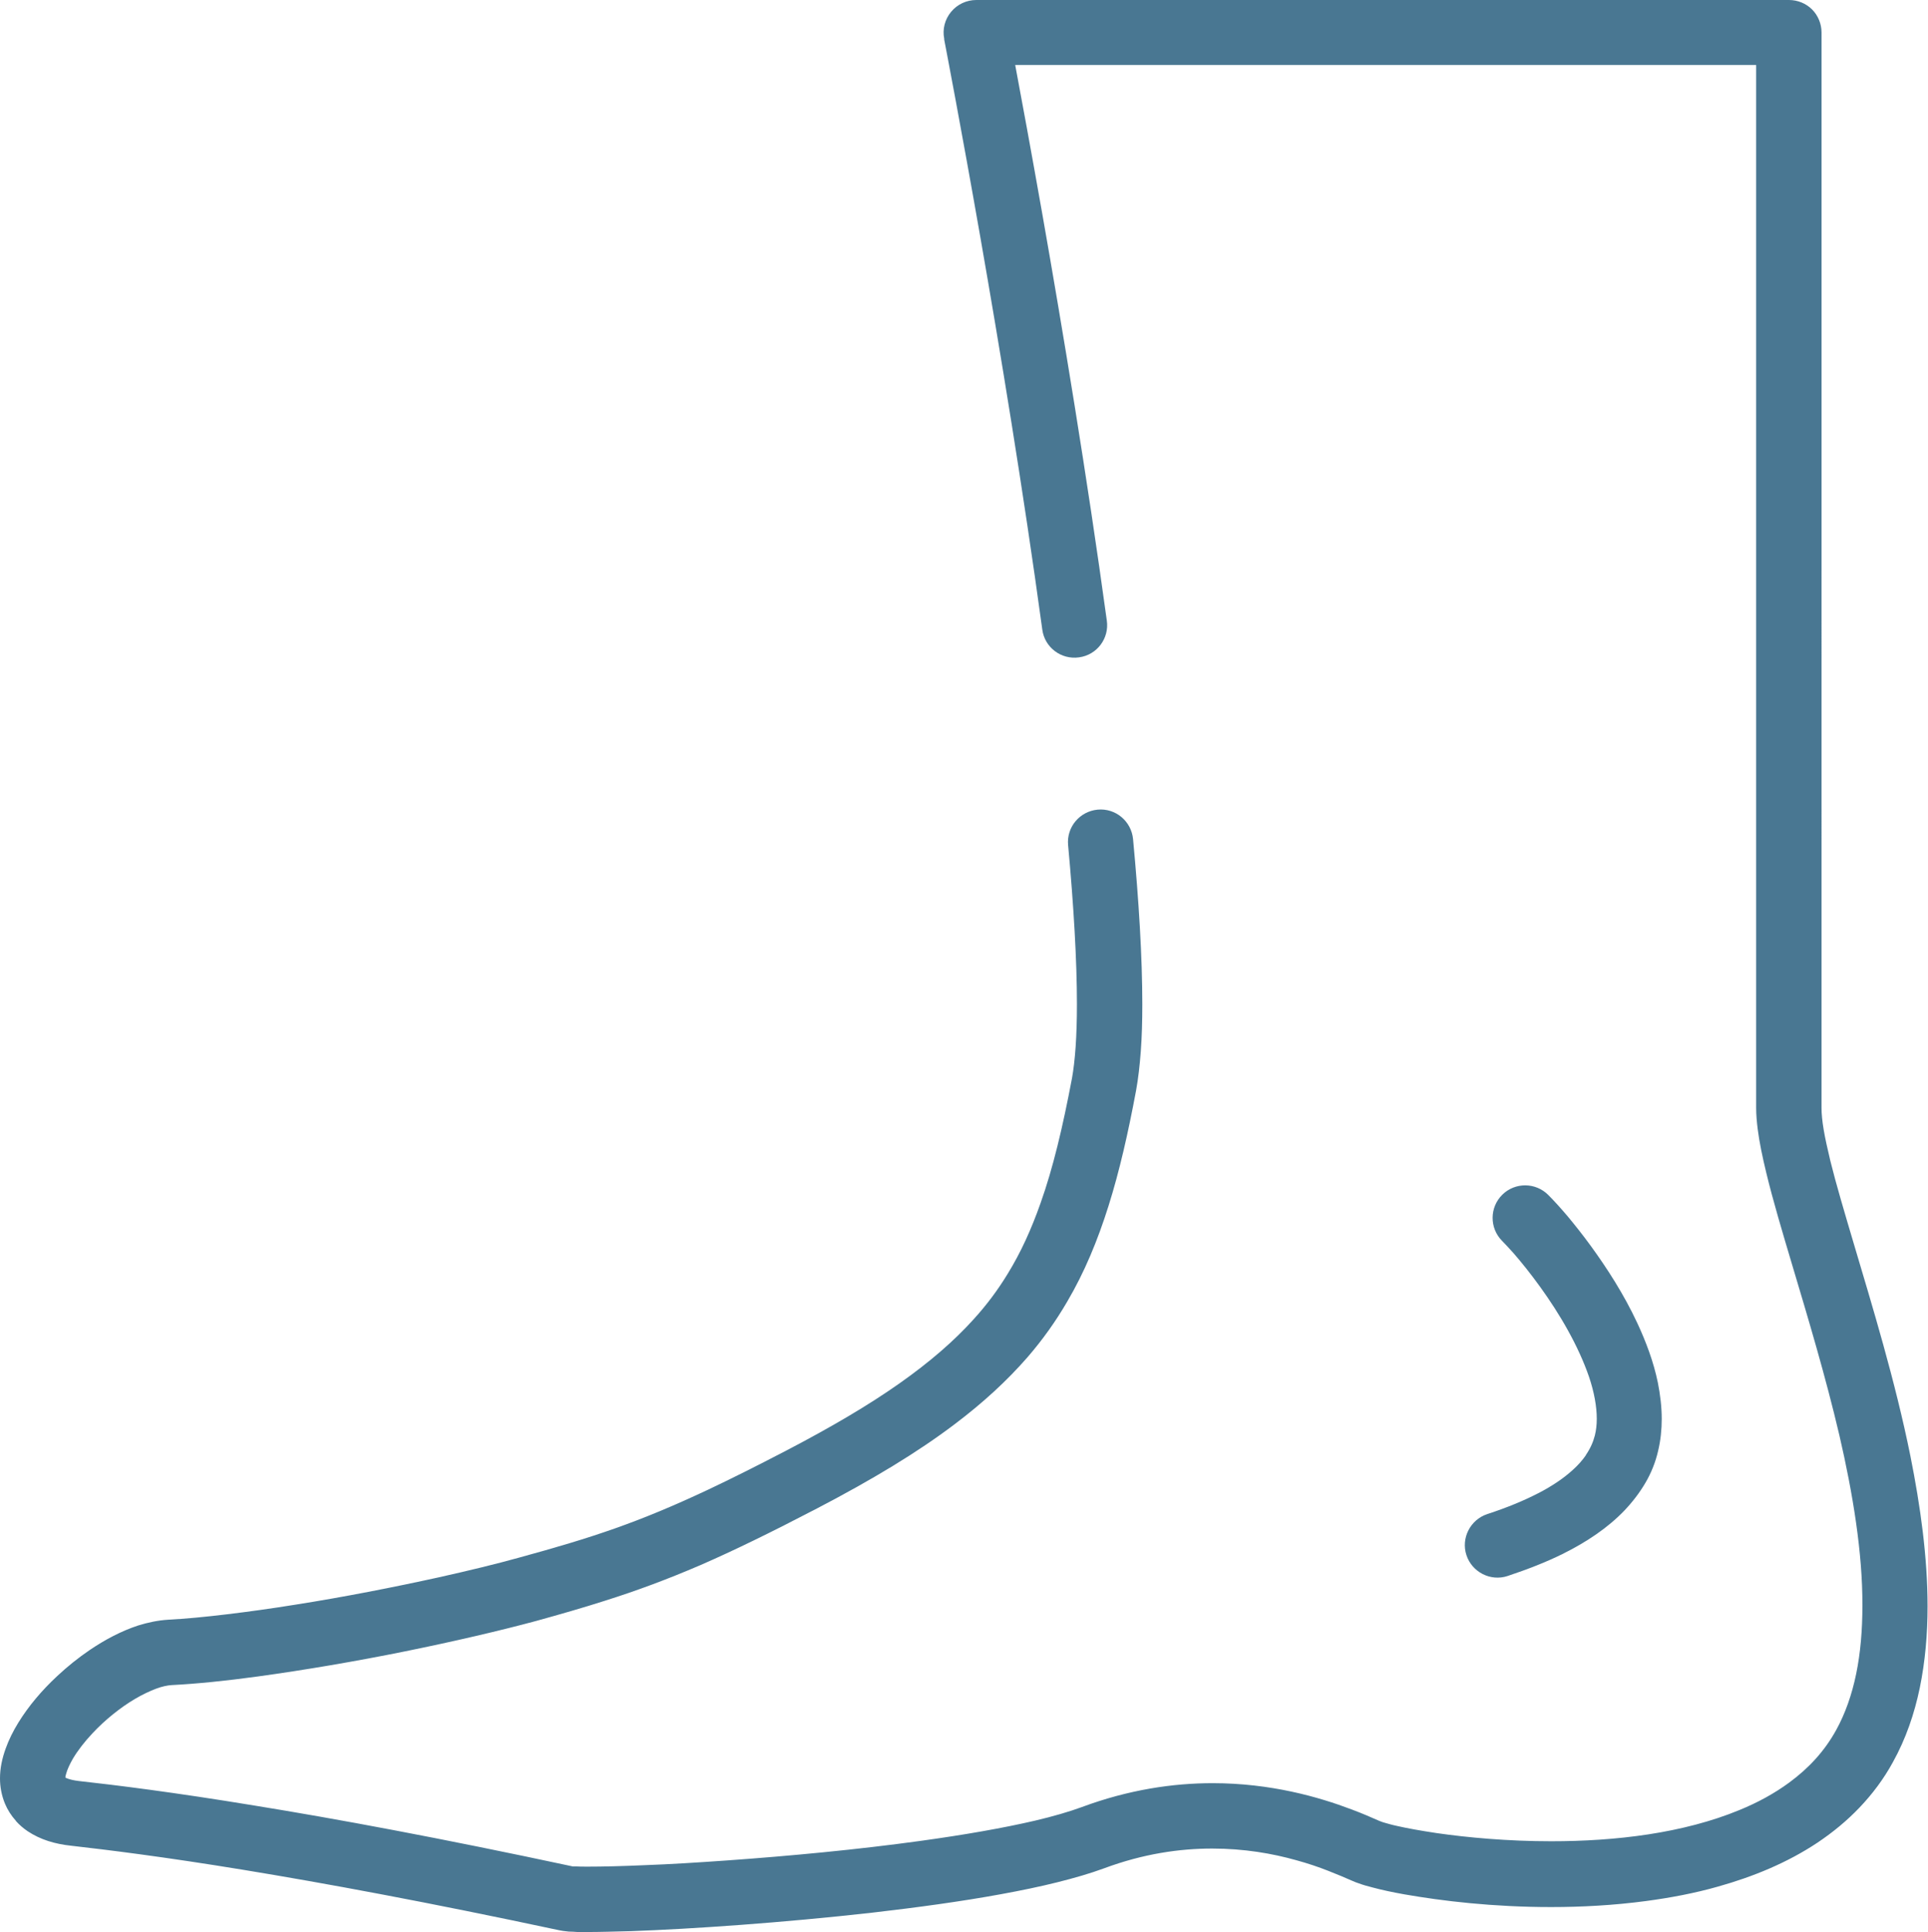 <svg xmlns="http://www.w3.org/2000/svg" id="Layer_2" data-name="Layer 2" viewBox="0 0 89.64 89.83"><defs><style>      .cls-1 {        fill: #497792;      }    </style></defs><g id="Layer_1-2" data-name="Layer 1"><g id="NewGroupe73"><g id="NewGroup0-26"><g><path class="cls-1" d="M73.73,67.66c-.16.23-.37.47-.63.7-.4.36-.92.72-1.58,1.06-.66.34-1.45.67-2.37.97-.79.26-1.23,1.12-.97,1.91.26.79,1.12,1.23,1.91.97.93-.31,1.78-.64,2.55-1.02,1.15-.57,2.12-1.23,2.88-2.02.38-.4.71-.83.98-1.29.27-.46.47-.96.59-1.48h0c.12-.5.17-1,.17-1.49,0-.57-.07-1.13-.18-1.69-.2-.97-.55-1.9-.96-2.78-.62-1.33-1.41-2.55-2.16-3.58-.37-.51-.74-.97-1.07-1.37-.34-.4-.64-.73-.9-.99-.59-.6-1.55-.6-2.14-.02-.6.59-.6,1.55-.02,2.14h0c.14.15.33.34.54.58.73.84,1.74,2.16,2.53,3.59.4.72.74,1.46.98,2.16.24.71.36,1.38.36,1.95,0,.28-.03.54-.09.78h0c-.08.31-.21.6-.42.91h0Z"></path><path class="cls-1" d="M.74,84.66c.16.18.35.34.54.47.3.2.62.35.96.46.34.11.7.18,1.08.22h0c1.67.19,4.28.51,8,1.12,3.72.61,8.56,1.5,14.69,2.81h0c.07.01.12.02.17.03.09.01.17.02.26.03.13,0,.26.01.41.02.15,0,.31,0,.49,0,.53,0,1.21-.02,2.01-.04,2.79-.1,7.04-.39,11.21-.86,2.08-.24,4.14-.52,5.99-.86.93-.17,1.8-.35,2.6-.55.8-.2,1.53-.41,2.18-.65,1.83-.68,3.52-.92,5.03-.92,1.48,0,2.8.23,3.9.54.55.15,1.05.32,1.48.49.44.17.81.33,1.13.47h0c.1.05.2.08.31.12.19.07.4.13.64.19.41.11.91.22,1.48.32.86.15,1.89.3,3.05.41,1.15.11,2.43.18,3.76.18,1.42,0,2.92-.08,4.42-.28,1.12-.15,2.25-.36,3.34-.67,1.64-.46,3.23-1.11,4.64-2.05.7-.47,1.36-1.01,1.95-1.63.59-.62,1.12-1.32,1.55-2.11.6-1.08,1-2.25,1.25-3.46.25-1.22.36-2.49.36-3.78,0-2.28-.33-4.65-.8-7-.71-3.51-1.77-6.96-2.63-9.86-.43-1.45-.82-2.76-1.09-3.85-.13-.55-.24-1.03-.31-1.45-.07-.41-.1-.76-.1-.99V1.51c0-.4-.16-.79-.44-1.07s-.67-.44-1.07-.44h-37.79c-.45,0-.88.2-1.17.55-.29.35-.41.81-.32,1.25,0,0,0,.01,0,.04.08.42.78,4.05,1.68,9.19.9,5.14,2,11.79,2.88,18.24.11.83.88,1.41,1.71,1.29.83-.11,1.41-.88,1.29-1.71h0c-.92-6.72-2.07-13.62-2.99-18.85-.53-3-.98-5.44-1.27-6.98h34.45v48.49c0,.32.03.64.07.97.08.63.22,1.3.4,2.04.31,1.29.75,2.76,1.23,4.37.72,2.41,1.53,5.11,2.17,7.84.63,2.72,1.08,5.47,1.07,7.92,0,1.13-.09,2.2-.29,3.17-.2.97-.51,1.85-.93,2.61-.54.98-1.27,1.77-2.18,2.44-.68.5-1.46.93-2.32,1.28-1.28.53-2.73.9-4.23,1.13-1.5.23-3.04.32-4.52.32-2,0-3.88-.17-5.33-.38-.73-.11-1.35-.22-1.83-.33-.24-.05-.44-.11-.58-.15-.07-.02-.14-.04-.18-.06-.05-.02-.07-.03-.08-.03h0c-.34-.15-.77-.34-1.28-.53-1.53-.58-3.76-1.22-6.46-1.22-1.84,0-3.9.3-6.08,1.11-.57.21-1.32.43-2.17.63-1.5.35-3.35.67-5.31.94-2.95.41-6.18.71-8.99.91-1.4.1-2.7.18-3.81.22-1.11.05-2.03.07-2.66.07-.25,0-.45,0-.58-.01-.07,0-.12,0-.15,0h0c-6.16-1.32-11.03-2.22-14.8-2.83-3.77-.62-6.44-.95-8.16-1.14h0c-.26-.03-.44-.08-.54-.12-.04-.01-.07-.03-.09-.04,0-.06.03-.18.08-.32.06-.16.15-.35.27-.56.22-.37.54-.79.92-1.19.57-.61,1.29-1.19,1.97-1.59.34-.2.68-.36.97-.47.29-.11.55-.16.73-.17h0c1.18-.06,2.54-.2,4-.4,2.19-.3,4.59-.71,6.86-1.17,2.27-.46,4.41-.96,6.08-1.41,1.16-.32,2.2-.62,3.2-.94,1.49-.47,2.89-.99,4.45-1.66,1.56-.68,3.26-1.51,5.41-2.63,2.57-1.34,4.68-2.61,6.42-3.93,1.31-.99,2.42-2.01,3.37-3.1.71-.82,1.32-1.68,1.85-2.59.8-1.36,1.41-2.83,1.92-4.45.51-1.62.91-3.38,1.28-5.36h0c.1-.55.17-1.16.22-1.83.05-.67.07-1.39.07-2.18,0-2.18-.16-4.8-.43-7.68-.08-.83-.81-1.45-1.65-1.37-.83.08-1.45.81-1.37,1.65.26,2.82.41,5.37.41,7.4,0,.73-.02,1.39-.06,1.97-.04.58-.1,1.08-.17,1.47h0c-.43,2.27-.88,4.17-1.46,5.8-.43,1.22-.92,2.3-1.53,3.29-.45.74-.97,1.44-1.58,2.11-.91,1.01-2.04,1.99-3.46,2.99-1.42,1-3.15,2.02-5.24,3.11-1.4.73-2.6,1.33-3.68,1.84-1.62.76-2.95,1.31-4.31,1.79-1.36.48-2.75.89-4.47,1.36-1.04.29-2.32.6-3.71.91-2.09.46-4.43.92-6.66,1.27-1.11.18-2.2.33-3.2.45-1,.12-1.93.21-2.72.25-.48.03-.95.13-1.4.27-.79.26-1.54.66-2.25,1.14-.53.36-1.04.77-1.51,1.21-.71.66-1.33,1.39-1.81,2.17-.24.39-.44.79-.59,1.21C.1,81.75,0,82.2,0,82.68c0,.38.07.78.23,1.17.12.29.3.57.51.8h0Z"></path></g></g></g></g></svg>